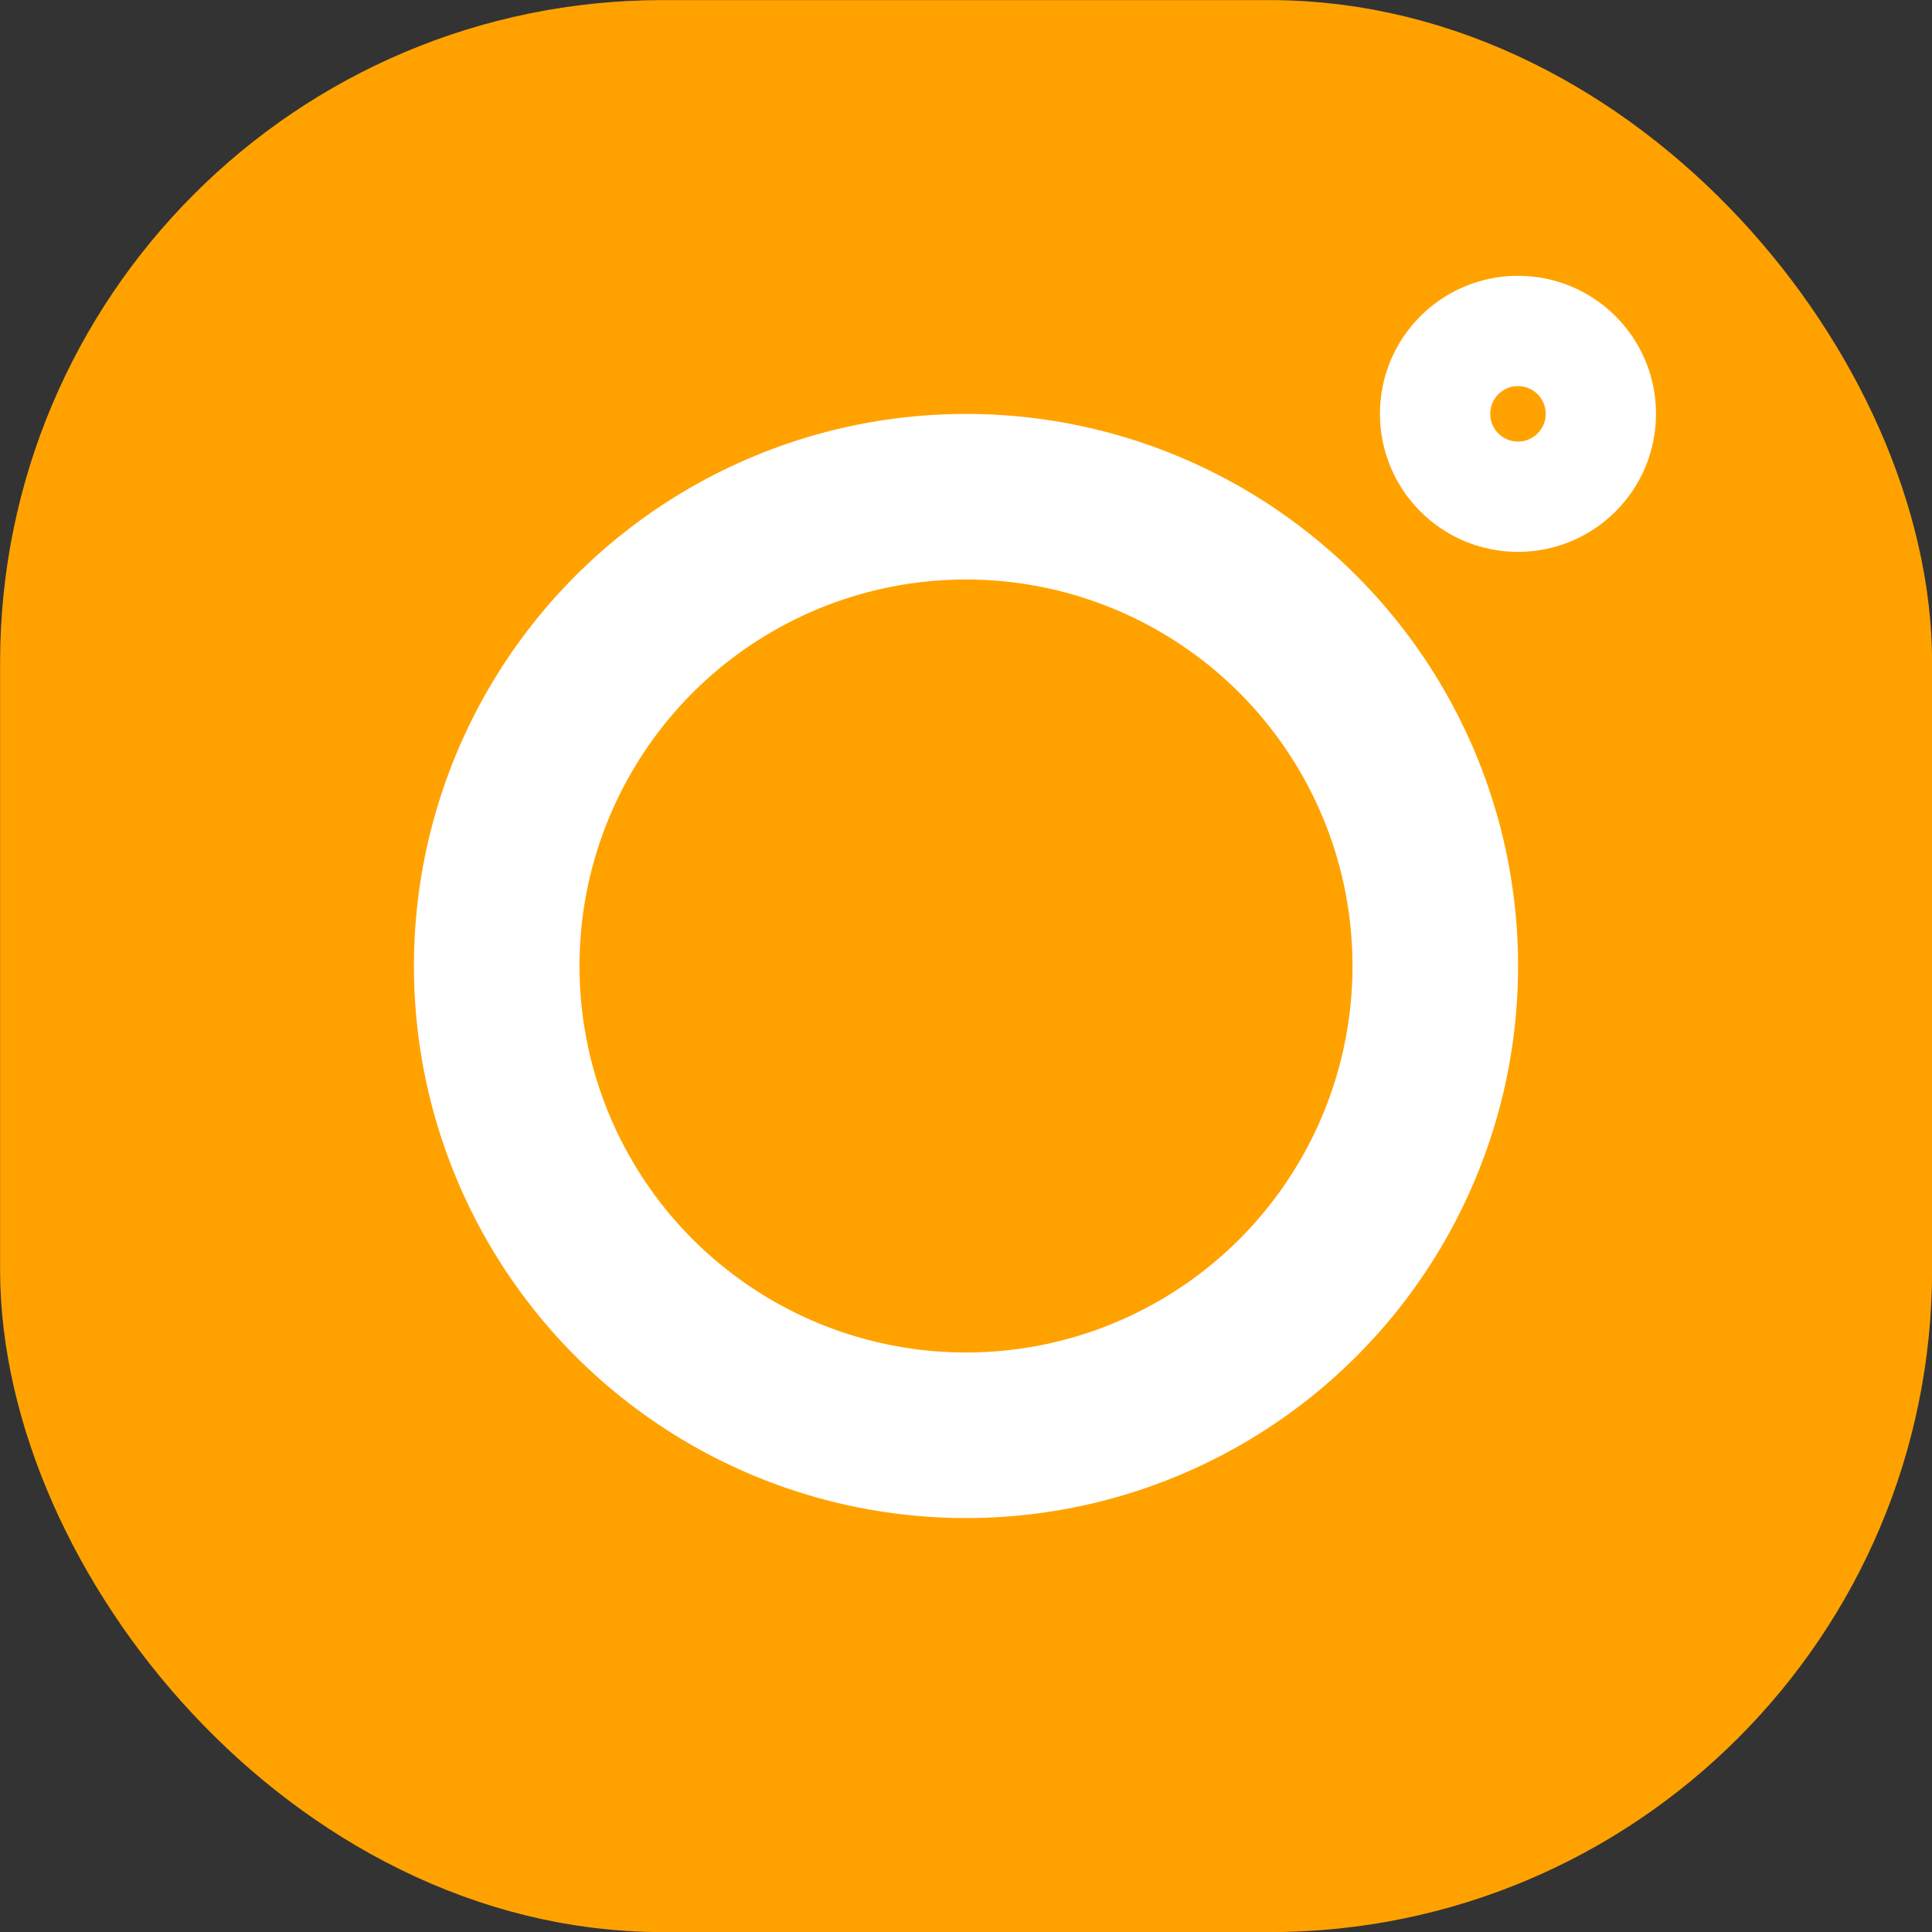 <svg width="10" height="10" viewBox="0 0 10 10" fill="none" xmlns="http://www.w3.org/2000/svg">
<rect x="0" y="0" width="10" height="10" fill="#333333" stroke="none"/>
<rect x="0.429" y="0.429" width="9.143" height="9.143" rx="3" fill="#FFA200" stroke="#FFA200" stroke-width="0.857"/>
<circle cx="5" cy="5" r="2.429" fill="#FFA200" stroke="white" stroke-width="0.857"/>
<circle cx="7.857" cy="2.142" r="0.429" fill="#FFA200" stroke="white" stroke-width="0.571"/>
</svg>
